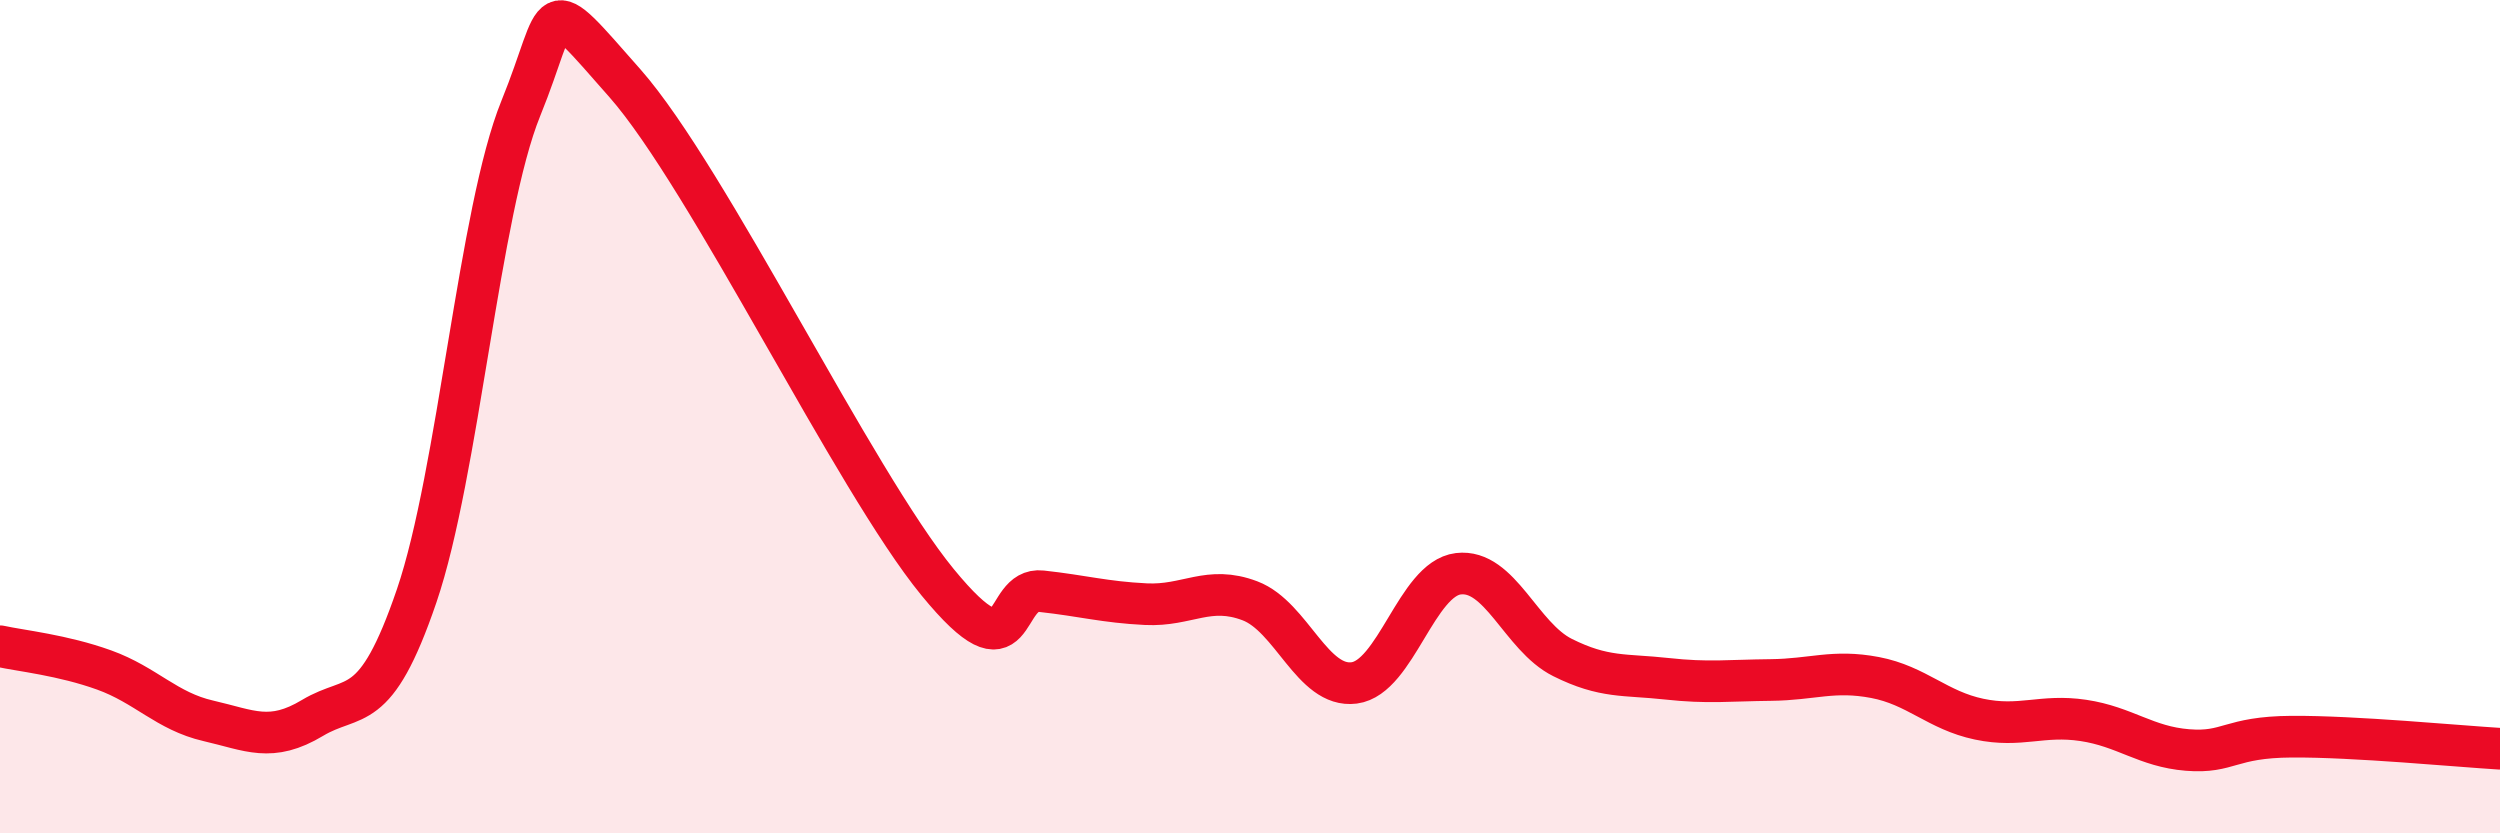 
    <svg width="60" height="20" viewBox="0 0 60 20" xmlns="http://www.w3.org/2000/svg">
      <path
        d="M 0,15.51 C 0.5,15.62 1.5,15.72 2.5,16.08 C 3.5,16.44 4,17.07 5,17.3 C 6,17.53 6.5,17.83 7.5,17.23 C 8.5,16.63 9,17.23 10,14.3 C 11,11.37 11.5,5.06 12.5,2.6 C 13.5,0.14 13,-0.27 15,2 C 17,4.27 20.5,11.53 22.5,13.97 C 24.5,16.41 24,14.08 25,14.19 C 26,14.3 26.5,14.45 27.5,14.5 C 28.5,14.55 29,14.04 30,14.42 C 31,14.8 31.5,16.52 32.5,16.39 C 33.5,16.26 34,13.89 35,13.77 C 36,13.65 36.5,15.28 37.5,15.78 C 38.5,16.28 39,16.18 40,16.29 C 41,16.4 41.5,16.33 42.5,16.32 C 43.5,16.31 44,16.07 45,16.26 C 46,16.45 46.5,17.05 47.5,17.26 C 48.5,17.47 49,17.14 50,17.29 C 51,17.44 51.5,17.92 52.5,18 C 53.5,18.08 53.5,17.69 55,17.68 C 56.5,17.67 59,17.91 60,17.97L60 20L0 20Z"
        fill="#EB0A25"
        opacity="0.1"
        stroke-linecap="round"
        stroke-linejoin="round"
      />
      <path
        d="M 0,15.51 C 0.5,15.62 1.5,15.72 2.5,16.08 C 3.5,16.44 4,17.07 5,17.3 C 6,17.53 6.5,17.83 7.5,17.23 C 8.5,16.63 9,17.23 10,14.3 C 11,11.37 11.5,5.06 12.5,2.6 C 13.5,0.14 13,-0.27 15,2 C 17,4.27 20.5,11.53 22.5,13.97 C 24.5,16.41 24,14.08 25,14.19 C 26,14.3 26.5,14.45 27.5,14.5 C 28.5,14.55 29,14.04 30,14.42 C 31,14.8 31.5,16.52 32.5,16.39 C 33.5,16.26 34,13.89 35,13.77 C 36,13.65 36.5,15.28 37.5,15.78 C 38.5,16.28 39,16.18 40,16.29 C 41,16.4 41.5,16.33 42.5,16.32 C 43.5,16.31 44,16.07 45,16.26 C 46,16.45 46.5,17.05 47.5,17.26 C 48.5,17.47 49,17.14 50,17.29 C 51,17.44 51.5,17.92 52.5,18 C 53.5,18.08 53.5,17.69 55,17.68 C 56.5,17.67 59,17.91 60,17.97"
        stroke="#EB0A25"
        stroke-width="1"
        fill="none"
        stroke-linecap="round"
        stroke-linejoin="round"
      />
    </svg>
  